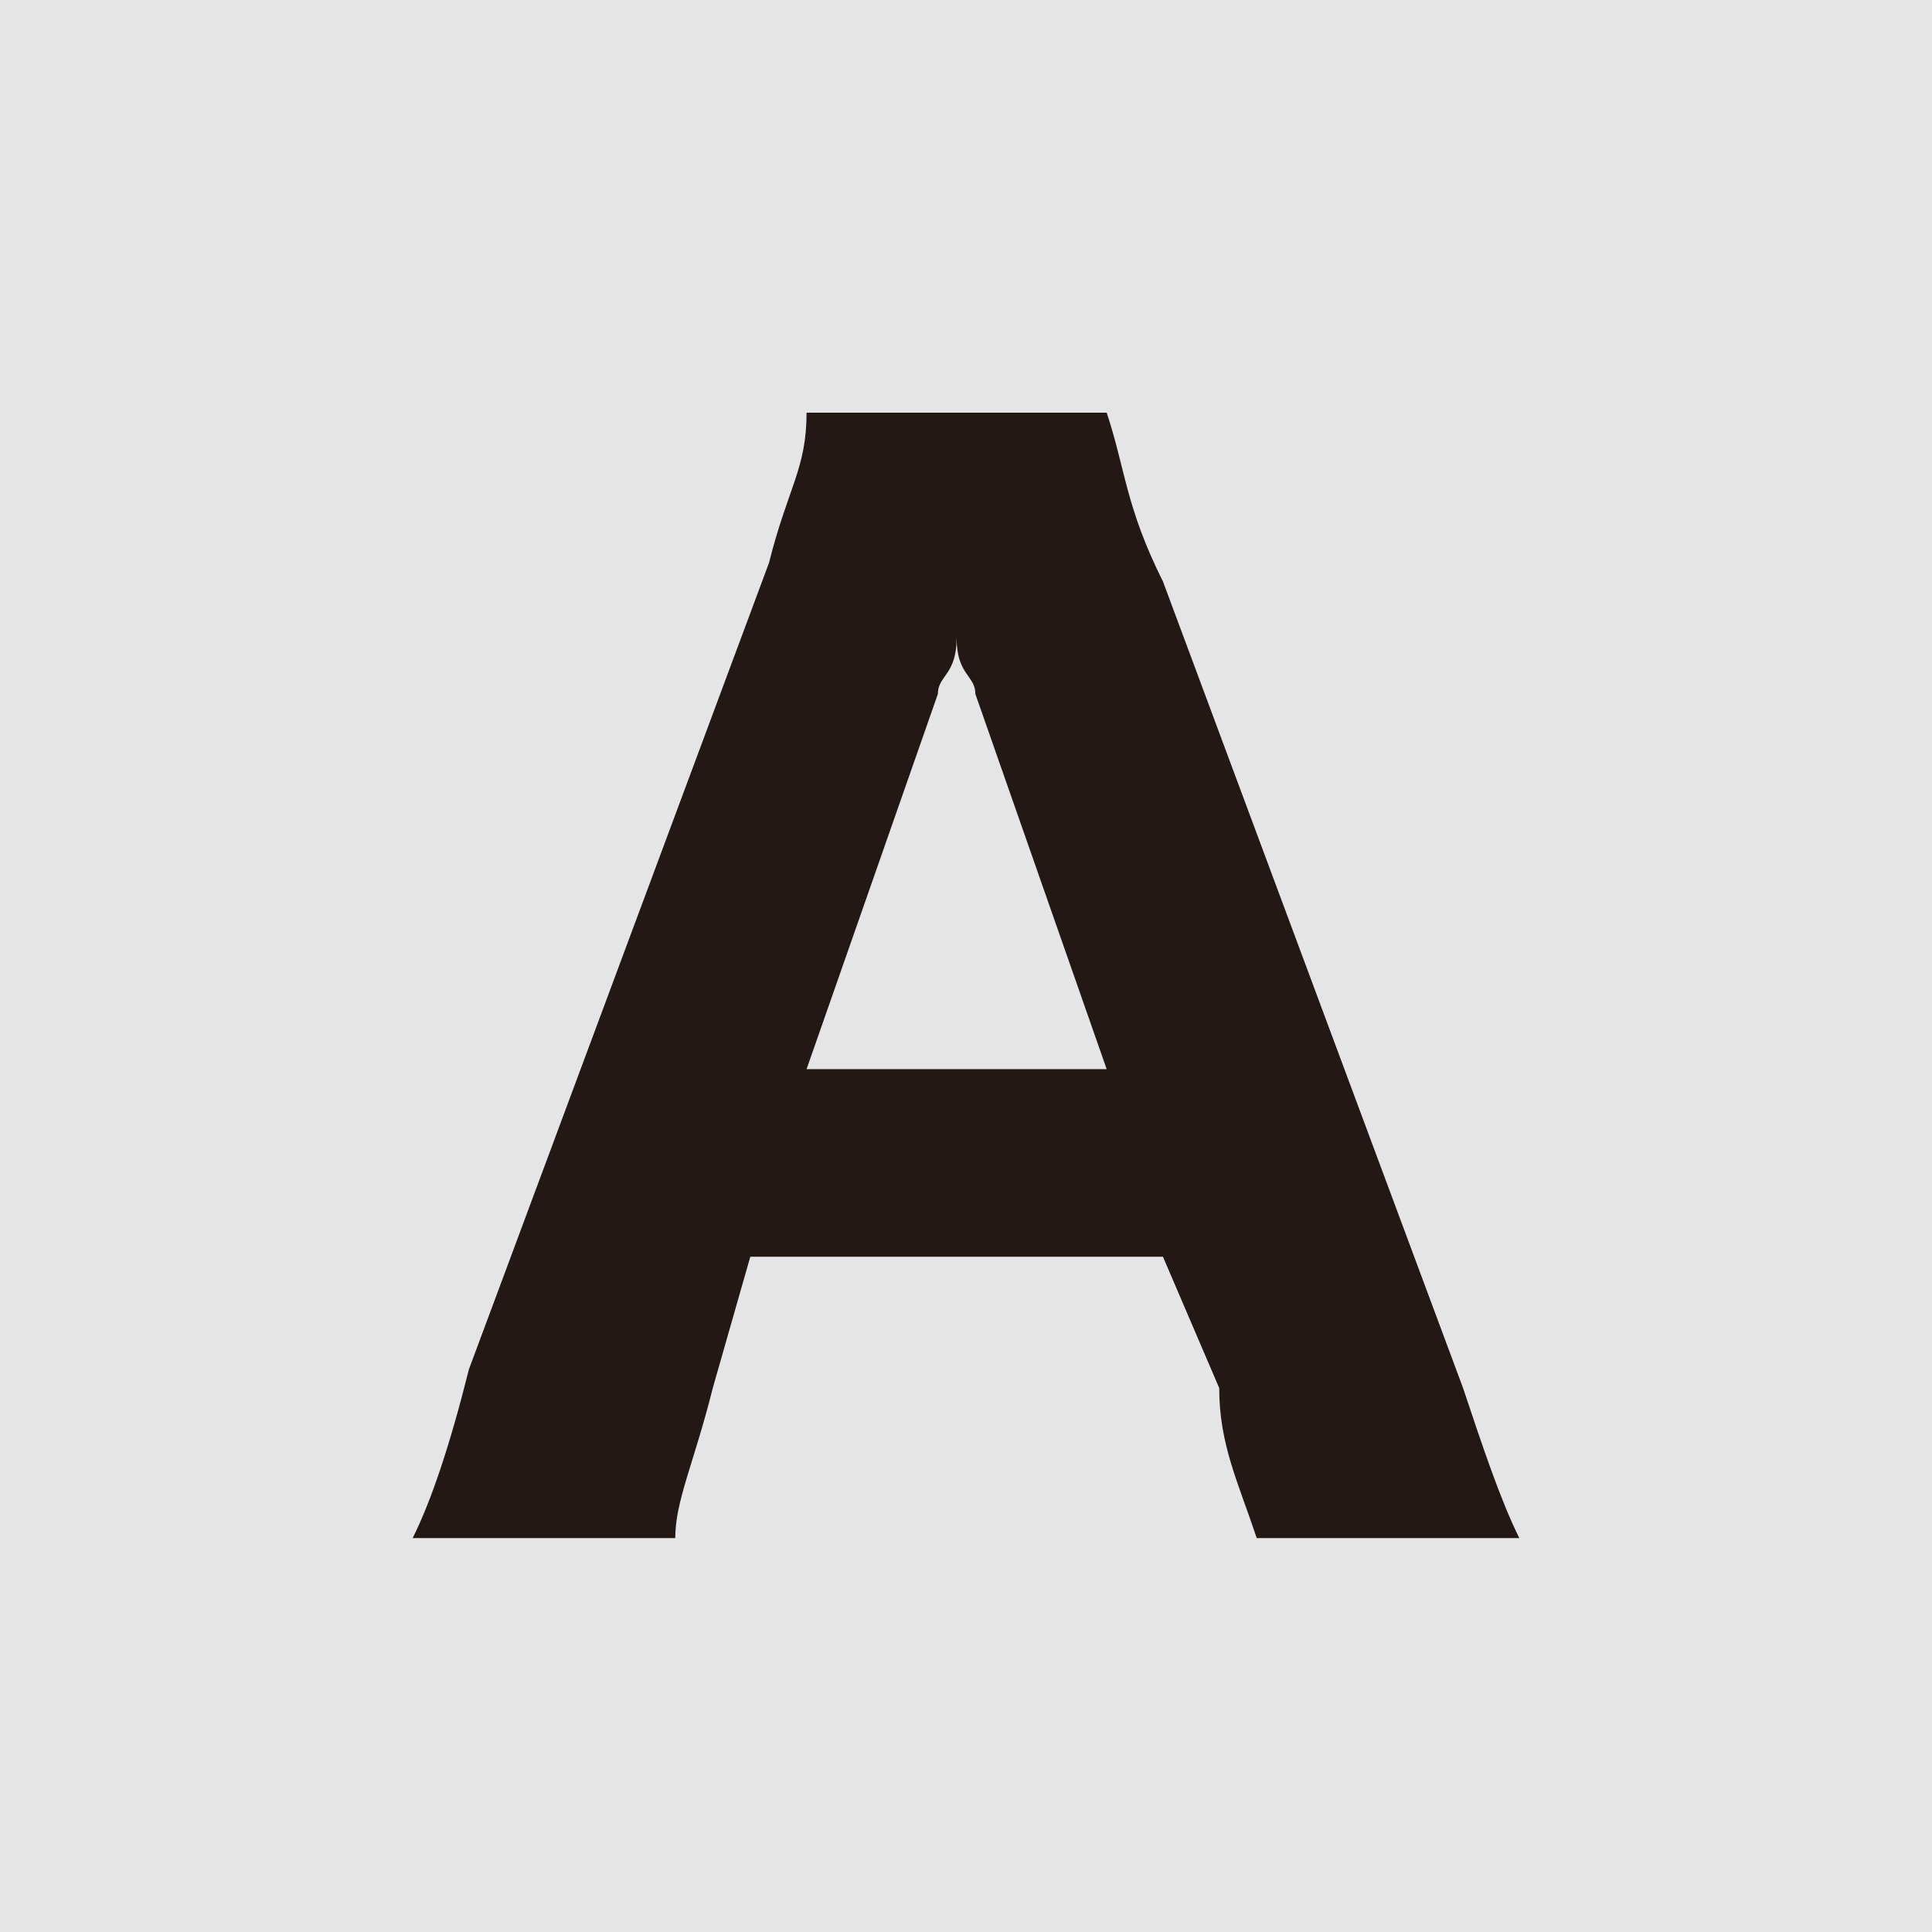 <?xml version="1.0" encoding="utf-8"?>
<!-- Generator: Adobe Illustrator 19.0.0, SVG Export Plug-In . SVG Version: 6.00 Build 0)  -->
<svg version="1.1" id="レイヤー_1" xmlns="http://www.w3.org/2000/svg" xmlns:xlink="http://www.w3.org/1999/xlink" x="0px"
	 y="0px" viewBox="0 0 10.3 10.3" style="enable-background:new 0 0 10.3 10.3;" xml:space="preserve">
<style type="text/css">
	.st0{fill:#E5E5E5;}
	.st1{fill:#231815;}
</style>
<g id="XMLID_158_">
	<rect id="XMLID_432_" x="0" y="0" class="st0" width="10.3" height="10.3"/>
	<g id="XMLID_159_">
		<path id="XMLID_160_" class="st1" d="M6.7,8.2C6.6,7.9,6.5,7.7,6.5,7.4L6.2,6.7H4L3.8,7.4C3.7,7.8,3.6,8,3.6,8.2H2.2
			C2.3,8,2.4,7.7,2.5,7.3l1.6-4.3c0.1-0.4,0.2-0.5,0.2-0.8h1.6C6,2.5,6,2.7,6.2,3.1l1.6,4.3C7.9,7.7,8,8,8.1,8.2H6.7z M5.2,3.7
			c0-0.1-0.1-0.1-0.1-0.3c0,0.2-0.1,0.2-0.1,0.3l-0.7,2h1.6L5.2,3.7z"/>
	</g>
</g>
</svg>
